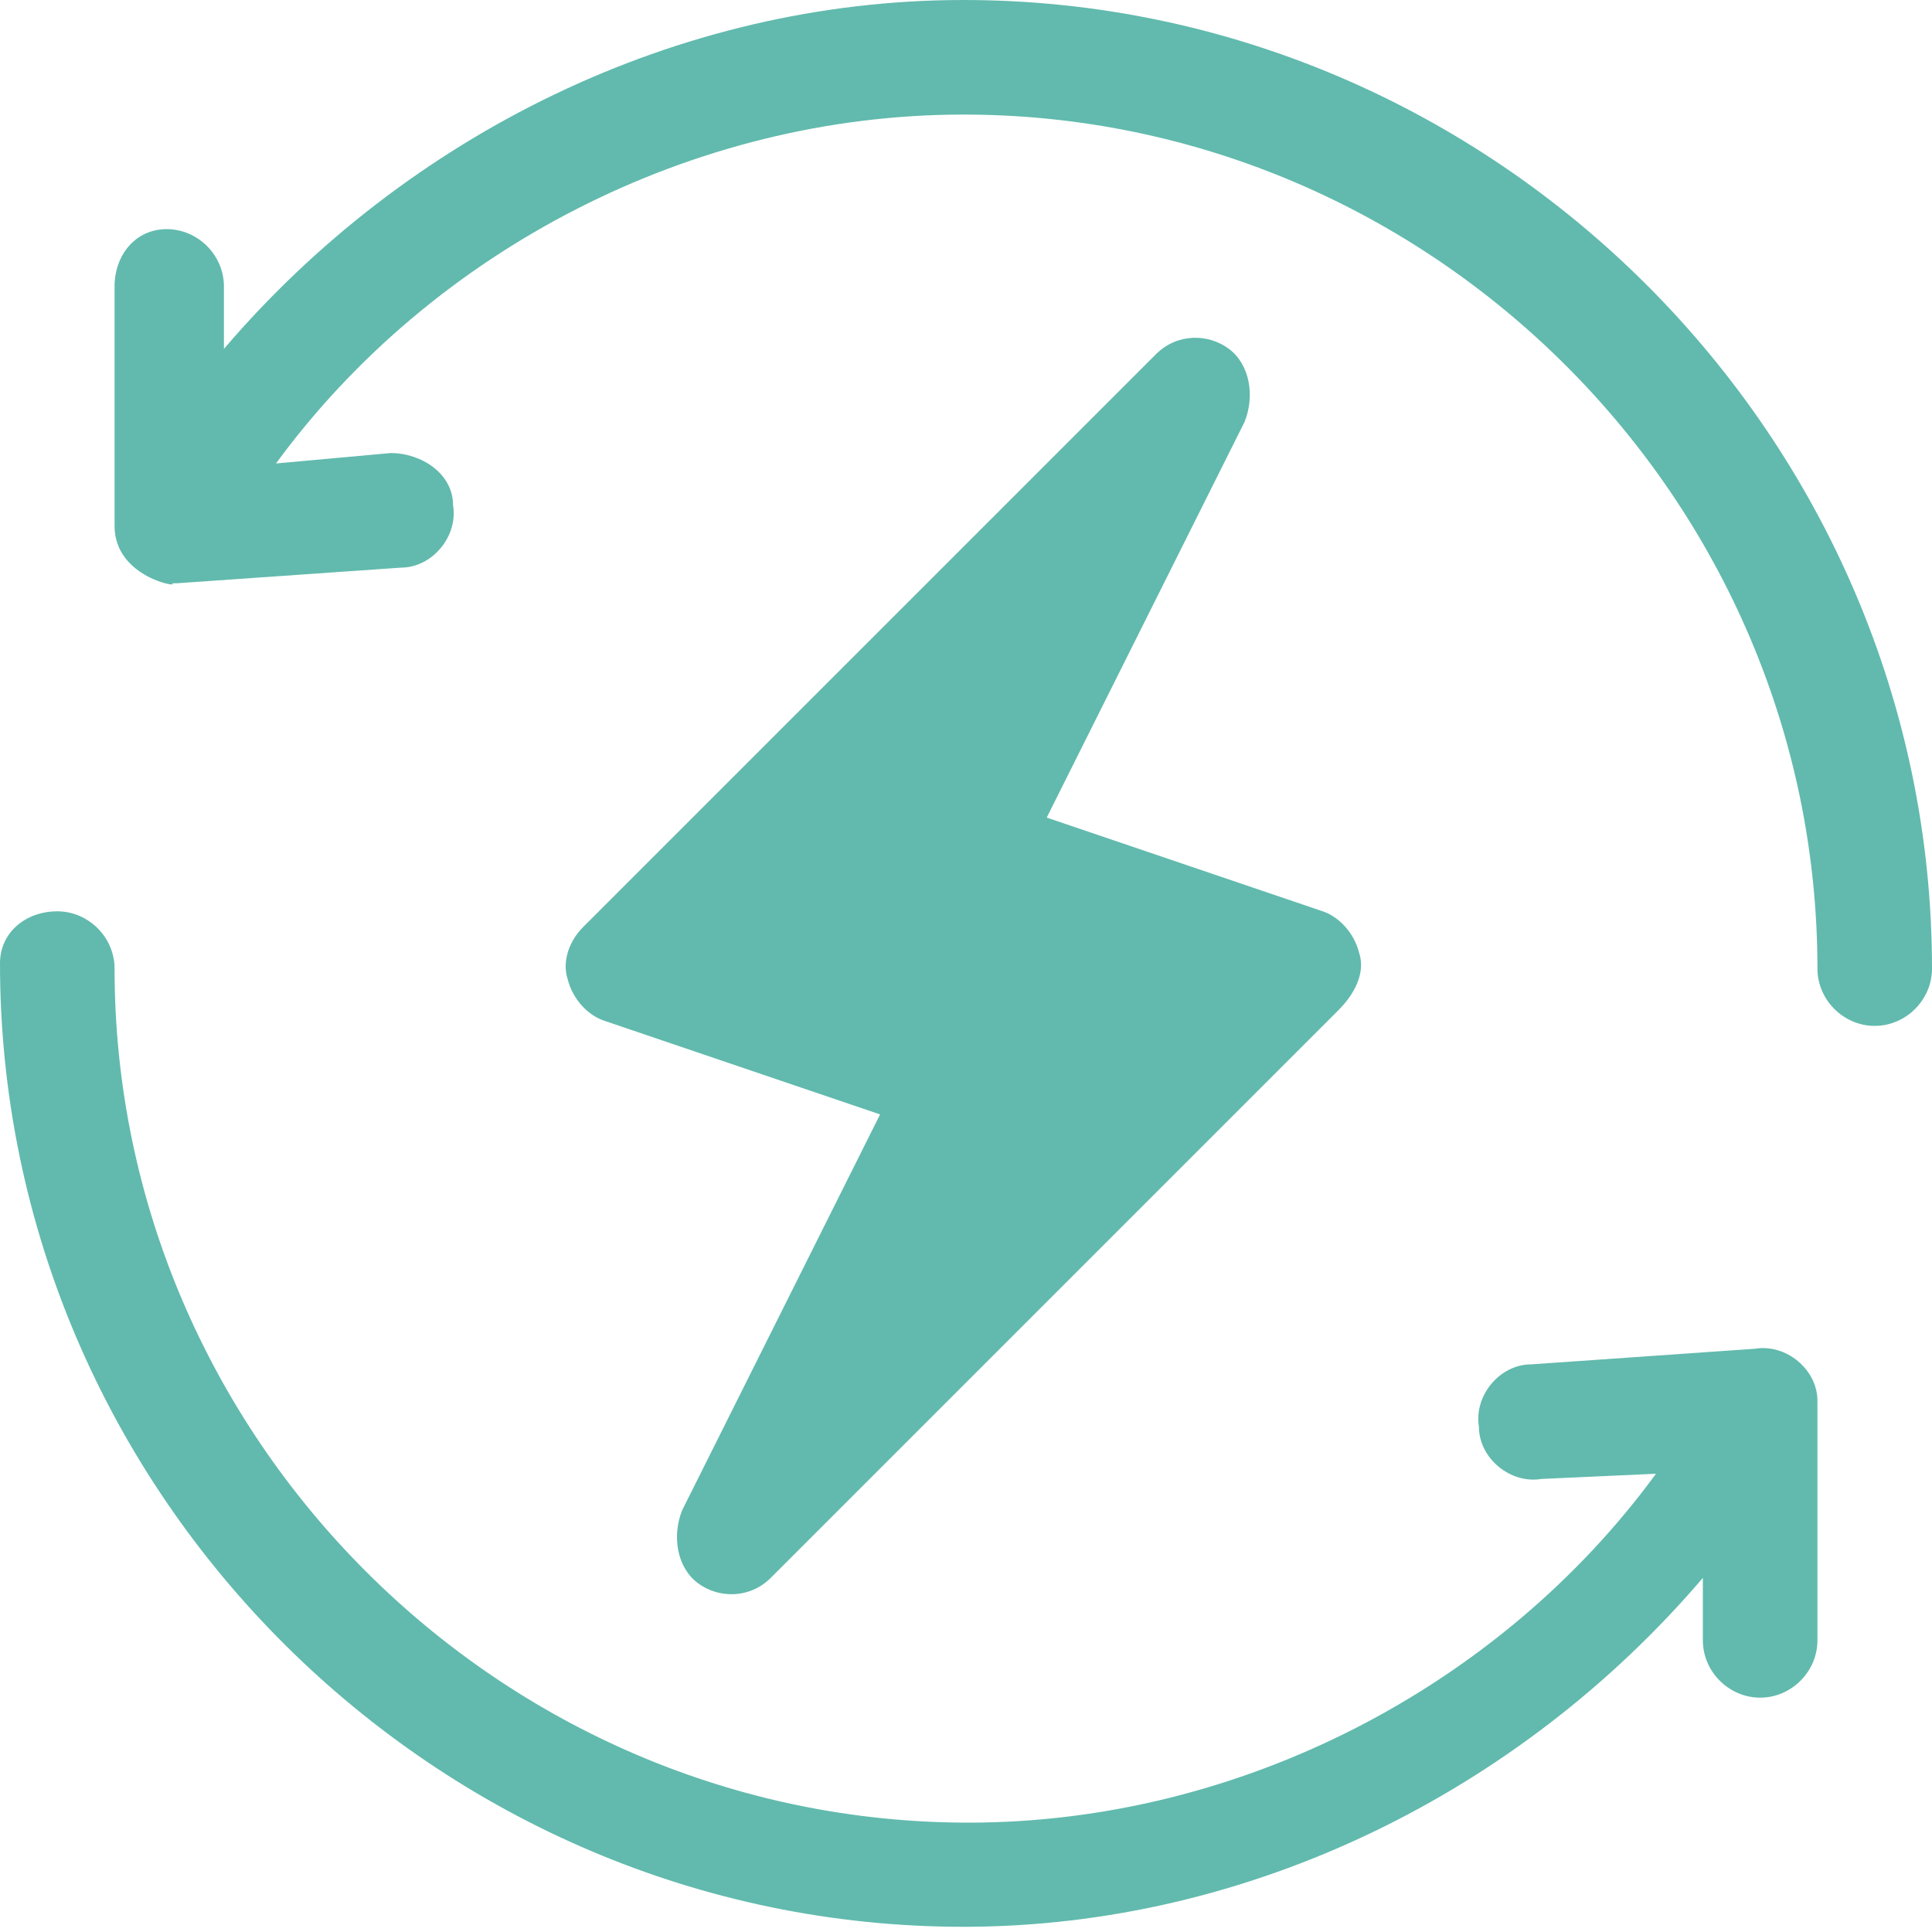 <?xml version="1.0" encoding="utf-8"?>
<!-- Generator: Adobe Illustrator 25.2.1, SVG Export Plug-In . SVG Version: 6.00 Build 0)  -->
<svg version="1.1" id="Capa_1" xmlns="http://www.w3.org/2000/svg" xmlns:xlink="http://www.w3.org/1999/xlink" x="0px" y="0px"
	 viewBox="0 0 37.1 37.1" style="enable-background:new 0 0 37.1 37.1;" xml:space="preserve">
<style type="text/css">
	.st0{fill:#61BAAD;}
</style>
<g>
	<g>
		<g>
			<path class="st0" d="M26.1,18.3c-0.1-0.4-0.4-0.7-0.7-0.8l-5.3-1.8l3.8-7.6C24.1,7.6,24,7,23.6,6.7s-1-0.3-1.4,0.1l-11,11
				c-0.3,0.3-0.4,0.7-0.3,1c0.1,0.4,0.4,0.7,0.7,0.8l5.3,1.8L13.1,29c-0.2,0.5-0.1,1.1,0.3,1.4c0.4,0.3,1,0.3,1.4-0.1l10.9-10.9
				C26.1,19,26.2,18.6,26.1,18.3z"/>
		</g>
	</g>
	<g>
		<g>
			<path class="st0" d="M18.5,0C13,0,7.8,2.6,4.3,6.7V5.5c0-0.6-0.5-1.1-1.1-1.1s-1,0.5-1,1.1v4.6c0,1,1.3,1.2,1.1,1.1
				c0,0,0,0,0.1,0l4.3-0.3c0.6,0,1.1-0.6,1-1.2c0-0.6-0.6-1-1.2-1L5.3,8.9c3-4.1,8-6.7,13.2-6.7c9,0,16.4,7.4,16.4,16.4
				c0,0.6,0.5,1.1,1.1,1.1s1.1-0.5,1.1-1.1C37.1,8.4,28.7,0,18.5,0z"/>
		</g>
	</g>
	<g>
		<g>
			<path class="st0" d="M33.7,25.9l-4.3,0.3c-0.6,0-1.1,0.6-1,1.2c0,0.6,0.6,1.1,1.2,1l2.2-0.1c-3,4.1-8,6.7-13.2,6.7
				c-9,0-16.4-7.4-16.4-16.4c0-0.6-0.5-1.1-1.1-1.1S0,17.9,0,18.5C0,28.7,8.4,37,18.5,37c5.5,0,10.7-2.6,14.2-6.7v1.2
				c0,0.6,0.5,1.1,1.1,1.1s1.1-0.5,1.1-1.1v-4.6C34.9,26.3,34.3,25.8,33.7,25.9z"/>
		</g>
	</g>
</g>
</svg>
